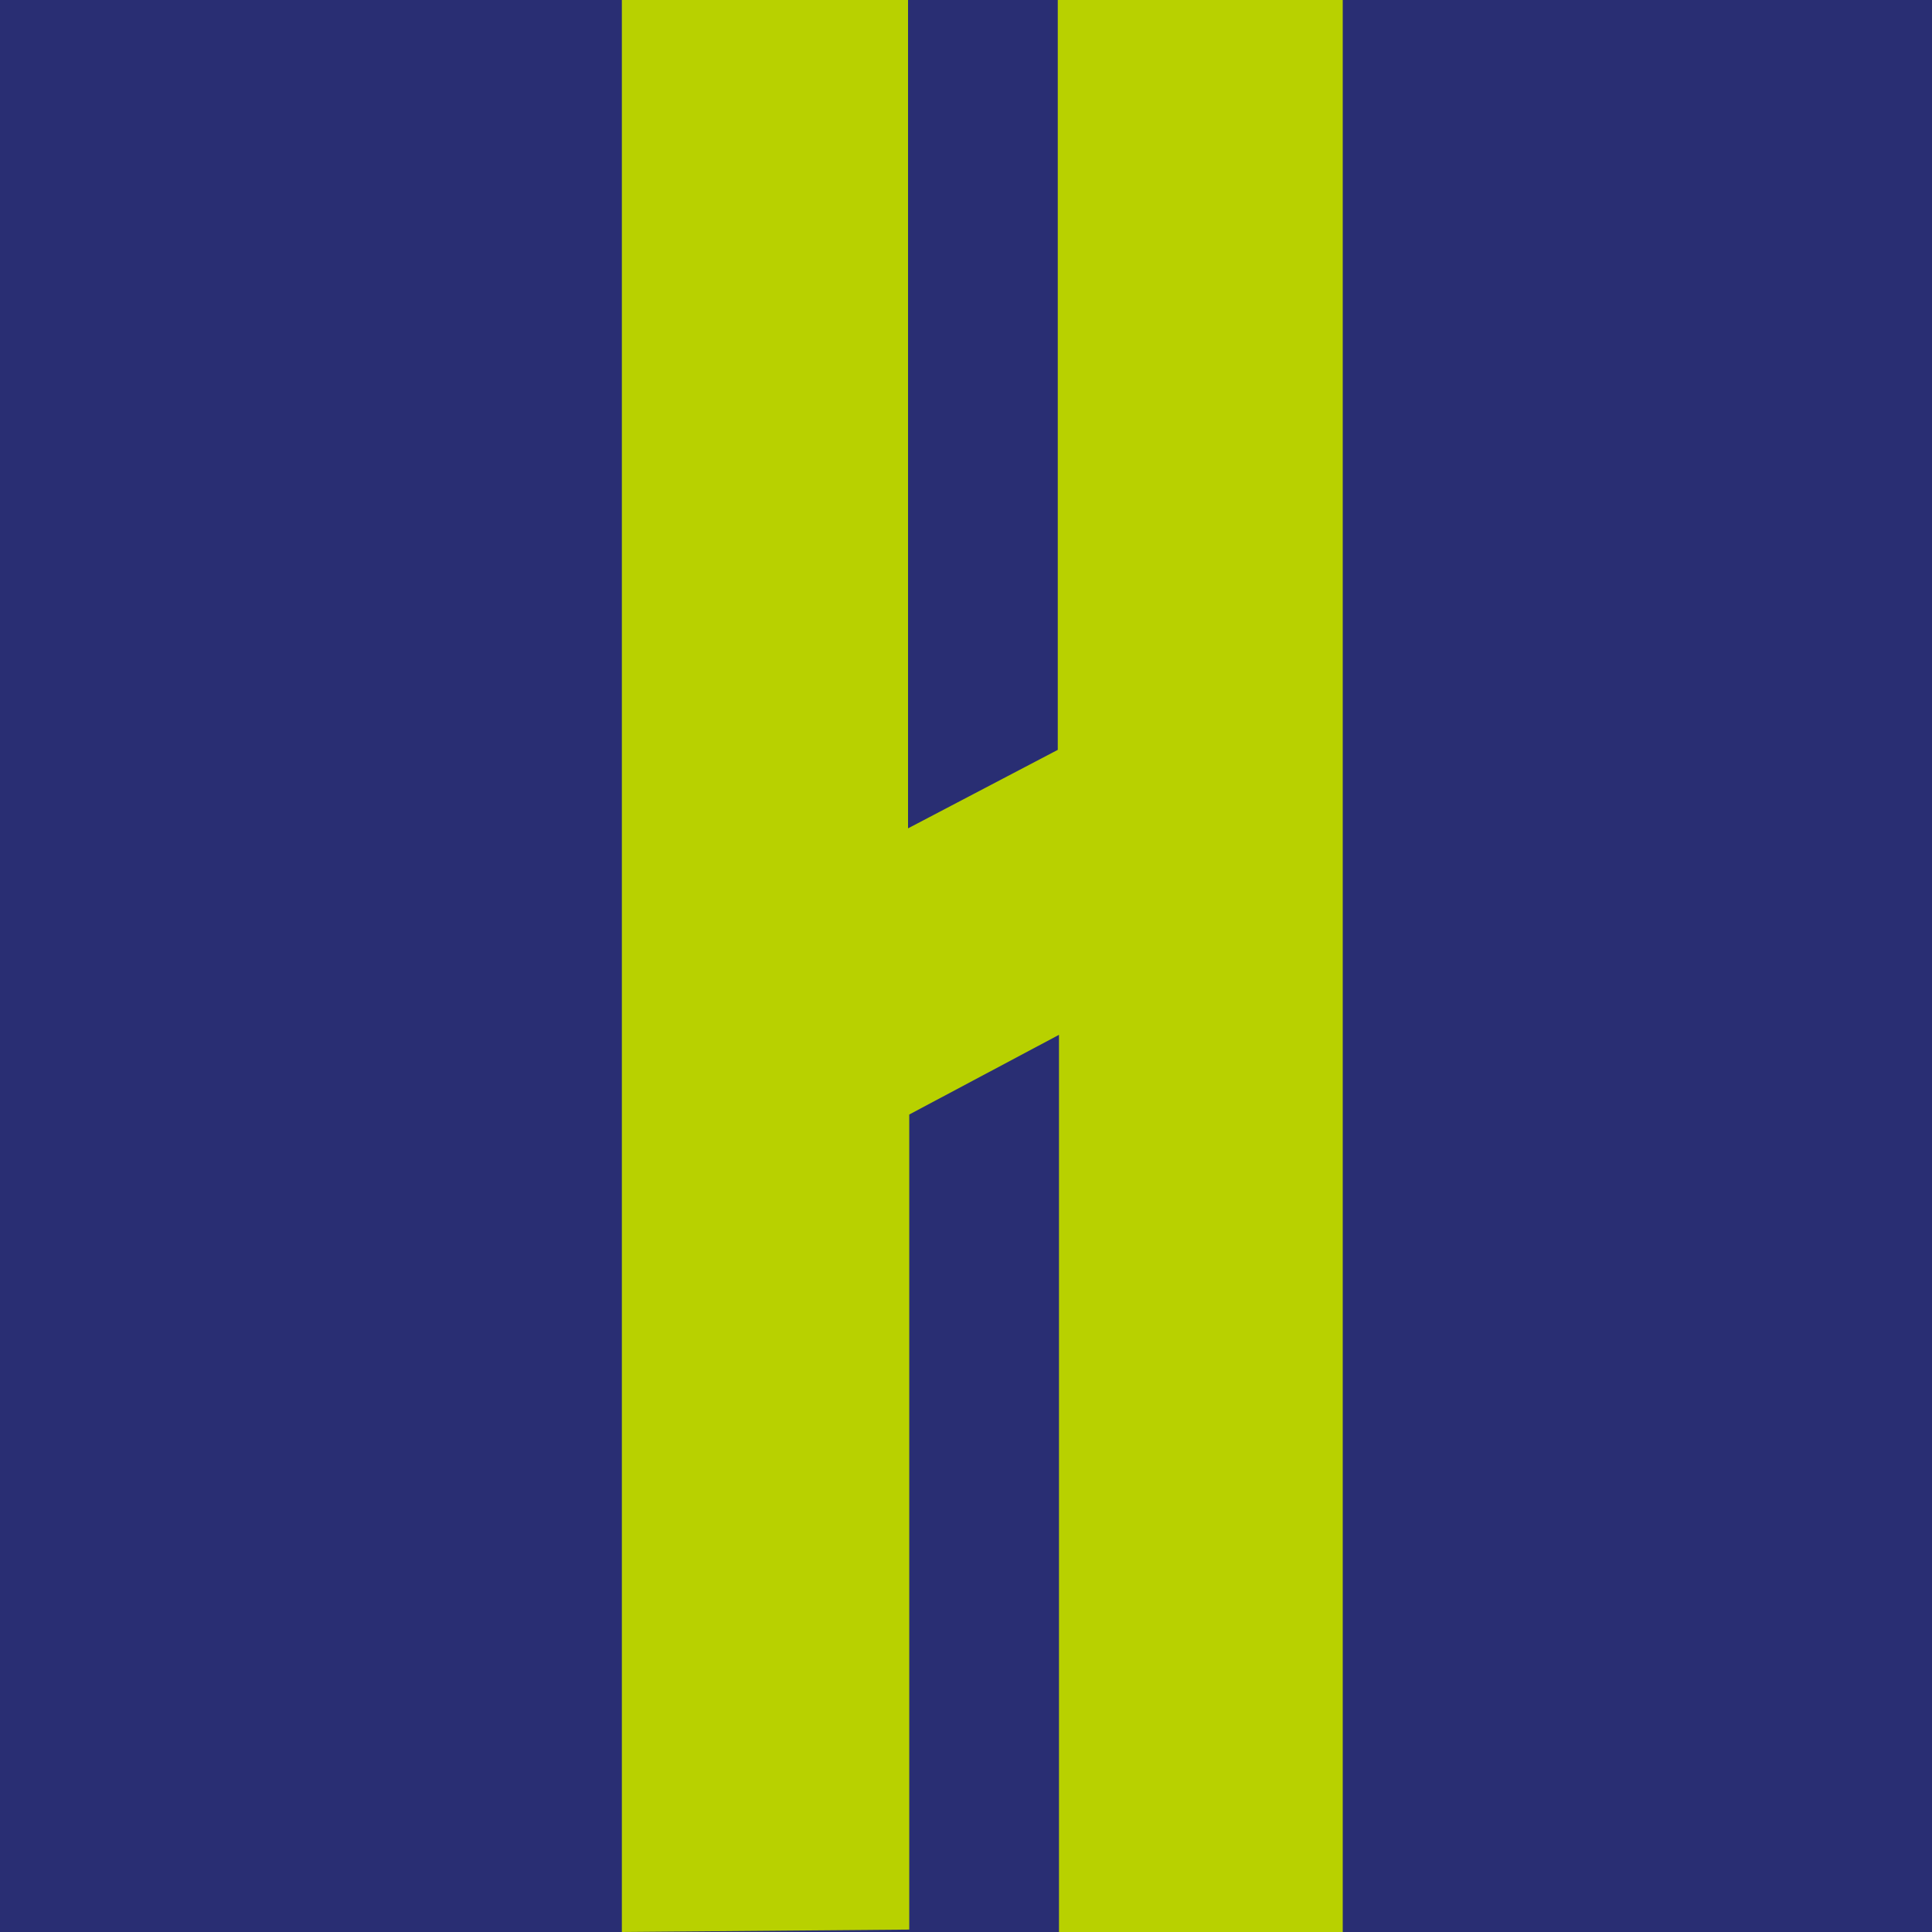 <?xml version="1.0" encoding="UTF-8"?>
<svg id="Layer_1" data-name="Layer 1" xmlns="http://www.w3.org/2000/svg" xmlns:xlink="http://www.w3.org/1999/xlink" viewBox="0 0 16 16">
  <defs>
    <style>
      .cls-1 {
        fill: none;
      }

      .cls-2 {
        fill: #b8d100;
      }

      .cls-3 {
        fill: #292e73;
      }

      .cls-4 {
        clip-path: url(#clippath);
      }
    </style>
    <clipPath id="clippath">
      <rect class="cls-1" x=".13" y="0" width="16" height="16"/>
    </clipPath>
  </defs>
  <rect class="cls-3" x="-.05" y="-.13" width="16.13" height="16.13"/>
  <g class="cls-4">
    <path class="cls-2" d="M5.15,16V0h2.37v6.86l1.24-.65V.17h0V0h2.36v16h-2.35v-7.43l-1.24.66v.83h0c0,.42,0,.84,0,1.25,0,.76,0,1.52,0,2.28v2.39"/>
  </g>
</svg>